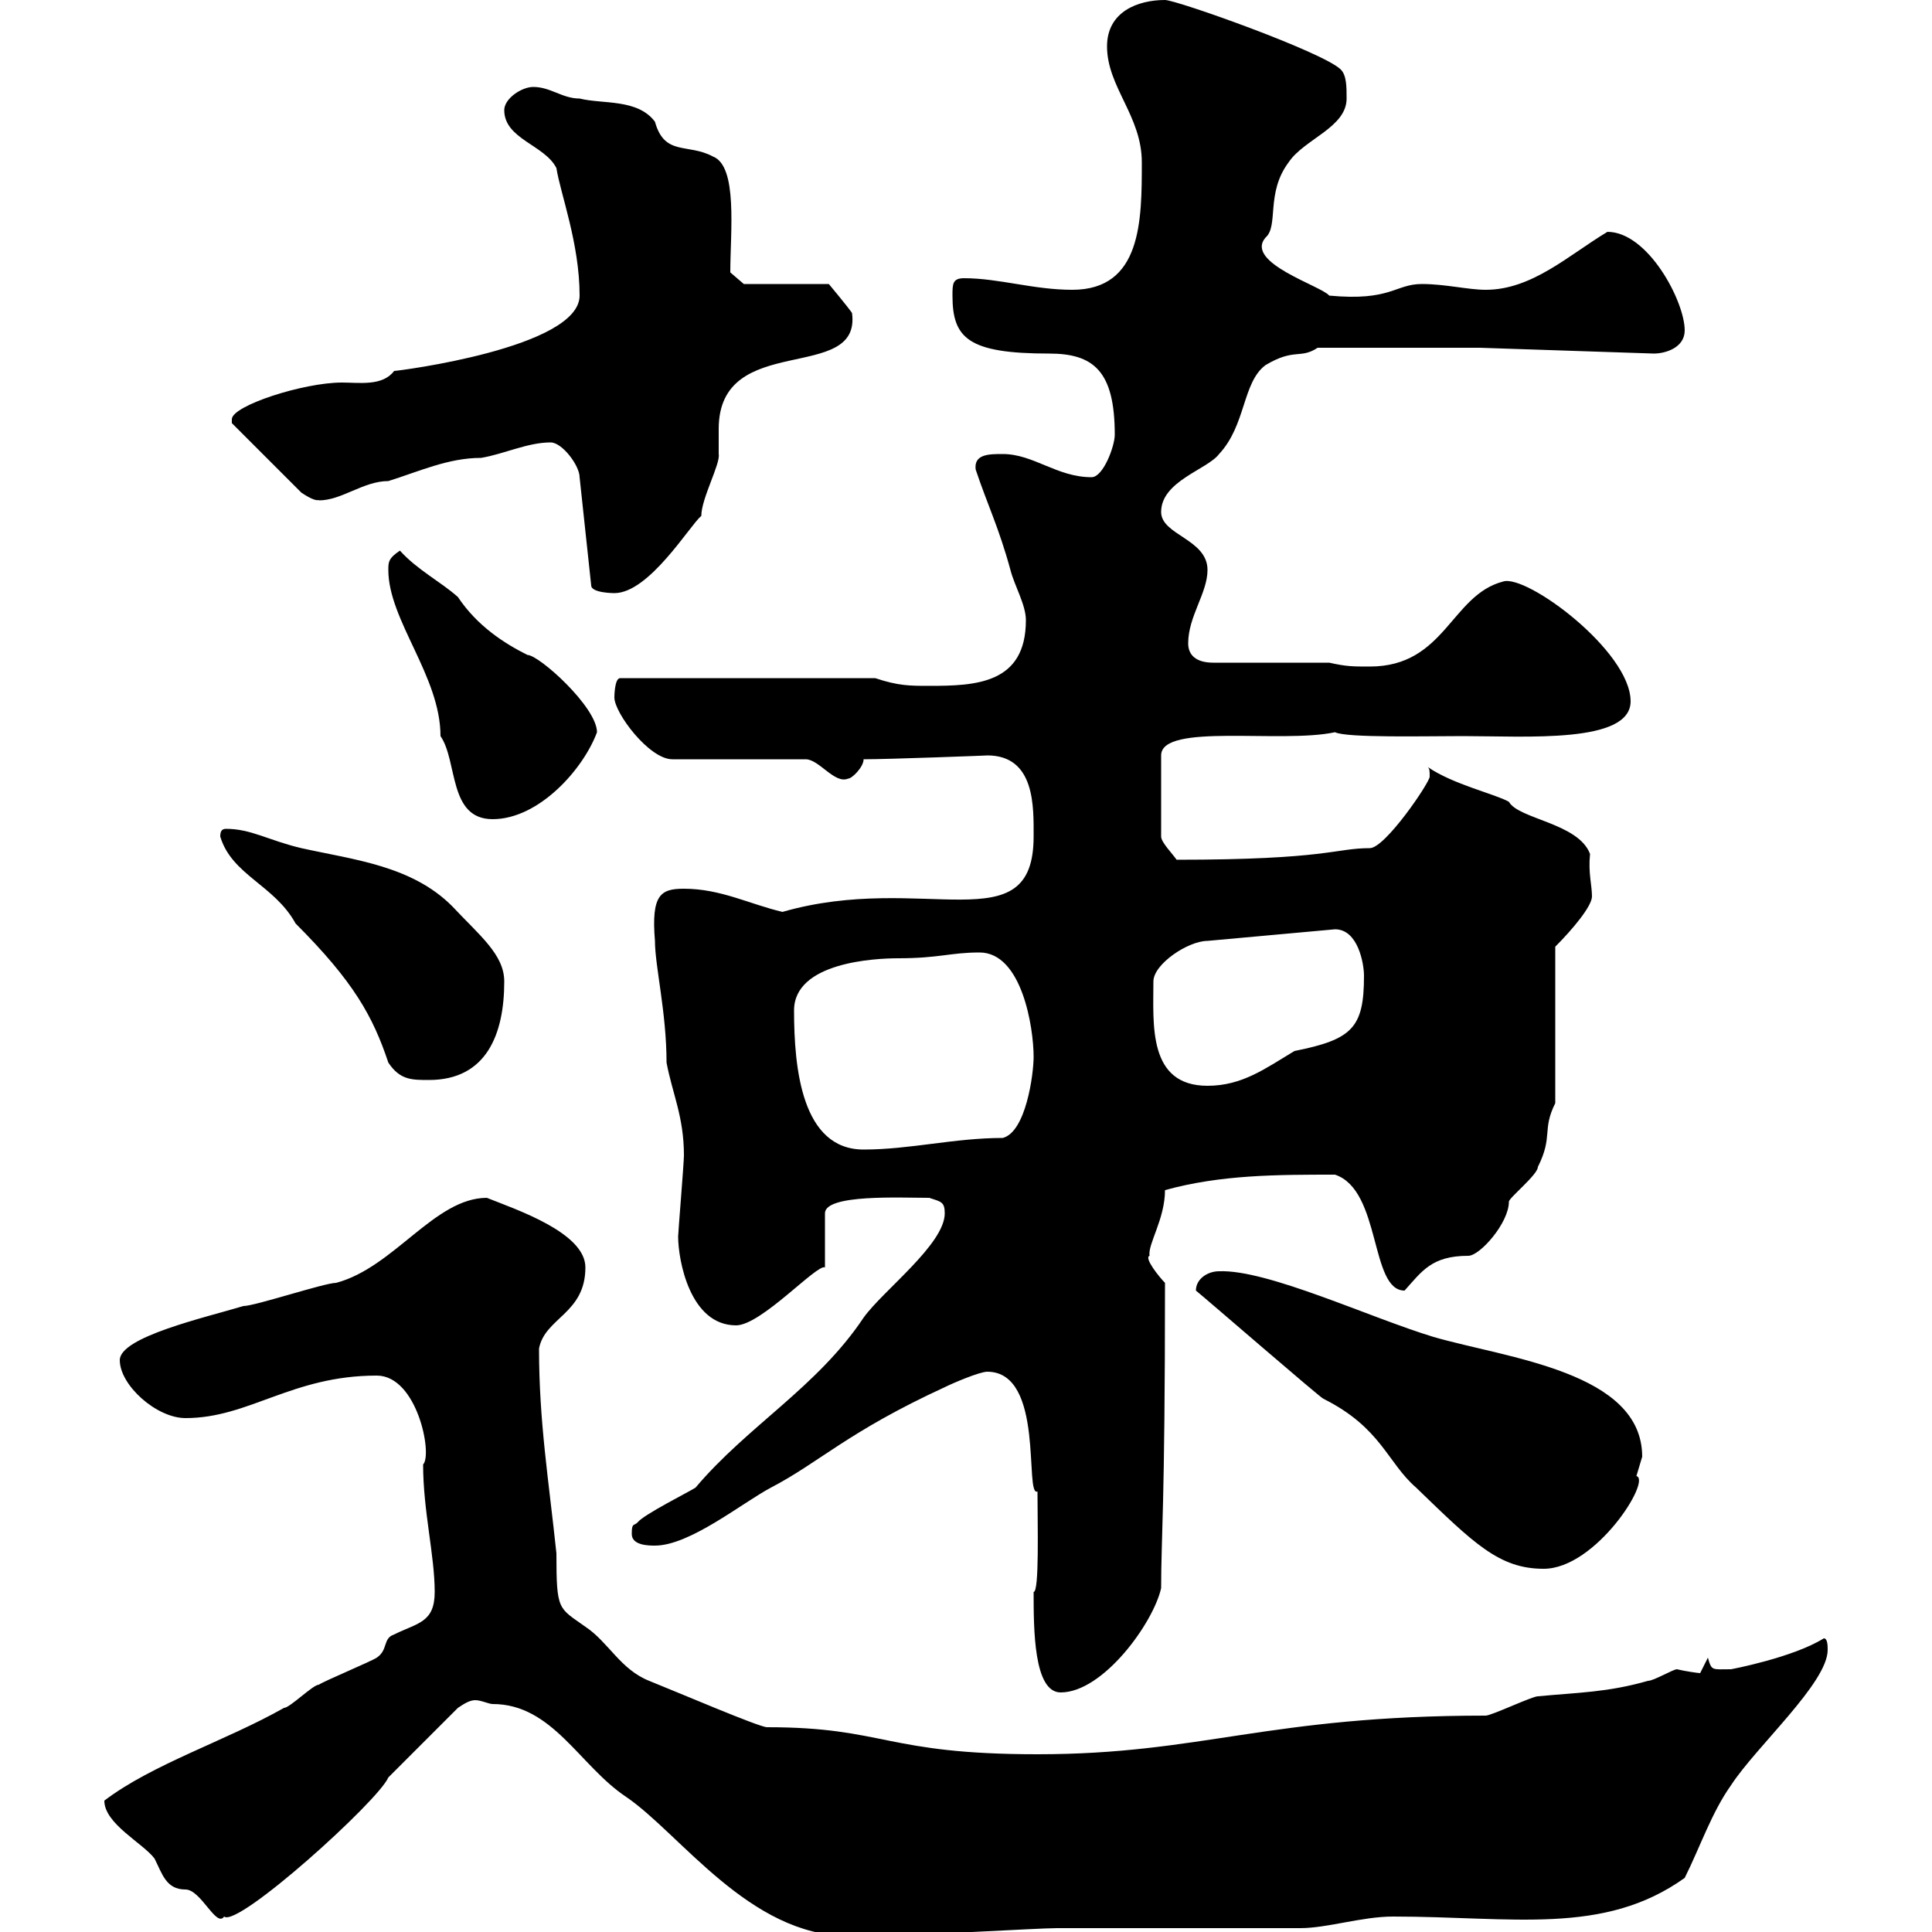 <svg xmlns="http://www.w3.org/2000/svg" xmlns:xlink="http://www.w3.org/1999/xlink" width="300" height="300"><path d="M76.50 264.60C85.80 264.60 90 274.20 97.20 279C105.60 284.70 116.40 300.60 131.70 300.60C143.10 300.60 160.80 299.40 164.10 299.40L201.90 299.40C206.10 299.40 211.50 297.60 216.30 297.60C234.90 297.60 249 300.60 261.60 291.60C264 286.80 265.80 281.40 268.80 277.20C272.70 271.20 283.80 261.30 283.80 256.20C283.80 255.60 283.80 254.40 283.20 254.40C278.40 257.40 268.80 259.20 268.80 259.20C265.80 259.20 265.80 259.50 265.20 257.40C265.20 257.40 264 259.80 264 259.80C263.70 259.80 261.60 259.50 260.40 259.20C259.80 259.20 256.80 261 255.90 261C249.60 262.80 245.10 262.80 238.80 263.40C237.90 263.40 231.60 266.40 230.70 266.40C196.80 266.40 186.60 272.40 161.10 272.40C137.40 272.40 137.40 268.20 119.10 268.20C117.90 268.20 105.30 262.80 100.80 261C96.30 259.20 94.50 255 90.90 252.60C86.70 249.60 86.40 250.20 86.40 241.20C85.20 229.80 83.70 220.80 83.70 209.40C84.60 204.60 90.90 204 90.90 196.80C90.90 191.40 80.10 187.80 75.60 186C67.50 186 61.20 196.80 52.20 199.20C50.40 199.20 39.60 202.80 37.80 202.80C31.80 204.60 18.60 207.60 18.60 211.20C18.60 215.10 24.30 220.20 28.80 220.20C38.70 220.20 45.30 213.60 58.50 213.60C64.80 213.60 67.20 225.90 65.70 227.40C65.70 234.60 67.50 241.50 67.50 247.20C67.50 252 64.80 252 61.20 253.80C59.40 254.40 60.30 256.20 58.50 257.40C57.60 258 50.40 261 49.50 261.60C48.60 261.60 45 265.20 44.10 265.20C35.10 270.30 23.70 273.90 16.20 279.60C16.20 283.20 22.20 286.20 24 288.60C25.20 291 25.80 293.40 28.80 293.40C31.20 293.40 33.60 299.40 34.80 297.60C36.90 299.40 58.80 279.60 60.30 276L71.10 265.20C72 264.60 72.90 264 73.80 264C74.70 264 75.90 264.60 76.50 264.60ZM160.50 247.20C160.50 252.90 160.50 262.80 164.70 262.80C171.30 262.80 179.10 252 180.30 246.60C180.30 238.50 180.90 234.60 180.90 199.20C180 198.30 177.60 195.30 178.50 195C178.20 193.20 180.90 189.30 180.90 184.80C189.60 182.40 198.30 182.40 207.30 182.40C214.50 184.80 212.70 200.40 218.10 200.40C220.80 197.40 222.30 195 228 195C229.80 195 234.30 189.90 234.30 186.60C234.30 186 238.80 182.40 238.80 181.20C241.20 176.40 239.40 175.50 241.50 171.30L241.50 147C244.20 144.30 247.20 140.70 247.20 139.20C247.20 137.40 246.60 135.60 246.90 132.60C245.10 127.80 235.80 127.20 234.30 124.50C232.20 123.30 225.60 121.80 221.70 119.10C222 119.40 222 119.70 222 120.60C222 121.50 215.10 131.70 212.70 131.70C207.30 131.70 206.10 133.50 182.70 133.50C182.10 132.60 180.30 130.80 180.30 129.90L180.30 117.30C180.30 112.20 198.90 115.50 207.30 113.70C209.10 114.60 221.40 114.30 227.10 114.30C237 114.30 253.20 115.50 253.20 108.90C253.20 101.10 237 89.10 233.40 90.30C225.30 92.40 224.40 103.50 212.70 103.50C210 103.50 209.10 103.50 206.40 102.90L188.40 102.90C185.70 102.90 184.50 101.70 184.50 99.90C184.50 95.70 187.50 92.10 187.50 88.50C187.50 83.70 180.30 83.10 180.30 79.50C180.30 74.70 187.50 72.90 189.30 70.50C193.50 66 192.90 59.40 196.50 56.70C201 54 201.90 55.80 204.60 54L229.80 54L256.80 54.90C258.60 54.90 261.60 54 261.60 51.30C261.60 46.80 255.90 36 249.60 36C243.60 39.60 237.90 45 230.70 45C228 45 224.40 44.10 220.80 44.10C216.60 44.10 216 46.80 206.40 45.90C205.20 44.40 193.20 40.80 196.50 36.90C198.60 35.10 196.50 30 200.10 25.20C202.50 21.60 209.10 19.80 209.10 15.30C209.10 13.50 209.10 11.70 208.20 10.80C205.50 8.10 182.70 0 180.90 0C176.70 0 171.90 1.80 171.90 7.20C171.90 13.50 177.30 18 177.30 25.20C177.30 34.20 177.30 45 166.50 45C160.50 45 155.10 43.20 149.70 43.20C147.90 43.20 147.90 44.10 147.90 45.90C147.90 52.50 150.30 54.90 162.90 54.90C169.80 54.90 173.10 57.60 173.10 67.50C173.10 69.30 171.30 74.10 169.50 74.10C164.10 74.10 160.50 70.50 155.70 70.50C153.60 70.50 151.20 70.50 151.50 72.90C153.30 78.30 155.10 81.90 156.90 88.50C157.50 90.90 159.30 93.90 159.30 96.30C159.30 106.20 151.50 106.50 144.30 106.50C141.30 106.50 139.50 106.50 135.90 105.30L96.30 105.30C95.40 105.30 95.40 108.30 95.40 108.30C95.40 110.70 100.80 117.90 104.40 117.90L125.10 117.90C127.20 117.90 129.60 121.80 131.70 120.90C132.30 120.90 134.10 119.10 134.10 117.90C138 117.90 153.90 117.30 153.30 117.30C160.80 117.30 160.50 125.40 160.50 129.90C160.50 146.70 143.40 135.30 121.50 141.60C116.40 140.40 111.90 138 106.20 138C102.60 138 101.10 138.90 101.70 146.10C101.70 150 103.50 157.20 103.50 165C104.40 169.80 106.20 173.40 106.20 179.40C106.20 180.60 105.30 191.40 105.30 192C105.30 195.60 107.10 205.80 114.30 205.80C118.20 205.80 126.90 196.20 128.10 196.80L128.10 188.40C128.10 185.40 139.80 186 144.30 186C146.10 186.60 146.70 186.60 146.70 188.40C146.70 193.20 137.10 200.40 134.10 204.60C126.90 215.40 116.10 221.40 108 231C107.10 231.60 99.90 235.20 99 236.40C98.40 237 98.10 236.40 98.10 238.20C98.10 240 100.80 240 101.70 240C107.10 240 115.20 233.40 119.70 231C127.20 227.10 131.70 222.30 146.70 215.40C147.90 214.80 152.10 213 153.30 213C162.30 213 159 232.50 161.10 231.60C161.10 236.70 161.40 247.20 160.50 247.20ZM185.70 200.40C187.20 201.60 205.20 217.20 205.50 217.20C214.50 221.70 215.40 227.10 219.90 231C228.90 239.70 232.80 243.60 239.70 243.60C247.80 243.60 256.50 229.80 254.10 229.20C254.10 229.20 255 226.20 255 226.20C255 213 234 210.90 222.60 207.60C212.70 204.60 196.80 197.10 189.30 197.40C187.50 197.40 185.70 198.60 185.70 200.40ZM123.30 156.90C123.30 149.40 135.90 148.80 139.50 148.80C145.80 148.80 147.60 147.90 152.10 147.90C158.70 147.90 160.50 159.60 160.50 164.10C160.50 166.80 159.30 175.80 155.70 176.70C148.20 176.70 141.30 178.50 134.10 178.50C124.50 178.50 123.30 165.90 123.30 156.90ZM179.10 152.40C179.10 149.70 184.50 146.10 187.50 146.10L207.30 144.30C210.90 144.30 211.80 149.70 211.80 151.50C211.80 159.60 210 161.40 201 163.20C196.50 165.90 192.90 168.60 187.50 168.60C178.20 168.60 179.10 159 179.10 152.40ZM34.20 129.90C36 135.90 42.60 137.40 45.90 143.40C54.90 152.40 57.90 157.80 60.30 165C62.10 167.70 63.90 167.70 66.60 167.70C75.60 167.70 78.30 160.50 78.30 152.40C78.30 148.20 74.40 145.20 70.20 140.70C63.90 134.40 54.90 133.50 46.80 131.70C41.70 130.50 39 128.70 35.10 128.70C34.50 128.70 34.20 129 34.20 129.90ZM60.30 88.50C60.30 96.30 68.40 105 68.40 114.30C71.10 118.20 69.60 127.20 76.50 127.20C83.70 127.20 90.60 119.40 92.70 113.70C92.70 109.80 83.70 101.70 81.90 101.70C78.30 99.90 74.10 97.20 71.10 92.70C68.40 90.30 64.80 88.50 62.10 85.50C60.30 86.70 60.30 87.30 60.30 88.50ZM85.50 68.70C87.30 68.70 90 72.30 90 74.10L91.80 90.90C91.80 92.10 95.40 92.10 95.40 92.10C100.80 92.10 107.10 81.60 108.90 80.10C108.90 77.40 111.90 72 111.60 70.50C111.60 69.30 111.60 67.80 111.60 66.60C111.60 51.30 133.80 59.70 132.30 48.60C131.70 47.70 128.70 44.10 128.70 44.10L115.50 44.10L113.40 42.30C113.40 36 114.60 25.80 110.70 24.30C106.80 22.20 103.20 24.30 101.70 18.90C99 15.30 93.60 16.20 90 15.30C87.30 15.30 85.50 13.50 82.80 13.50C81 13.50 78.30 15.30 78.30 17.10C78.30 21.60 84.60 22.50 86.40 26.10C87 30 90 37.80 90 45.90C90 54 61.80 57.60 61.20 57.60C59.40 60 55.80 59.40 53.10 59.40C47.10 59.40 36 63 36 65.10C36 65.10 36 65.70 36 65.70L46.80 76.50C49.50 78.30 49.50 77.40 49.50 77.70C53.10 77.70 56.40 74.70 60.30 74.70C65.10 73.20 69.60 71.10 74.70 71.10C78.30 70.50 81.90 68.70 85.50 68.70Z"/></svg>